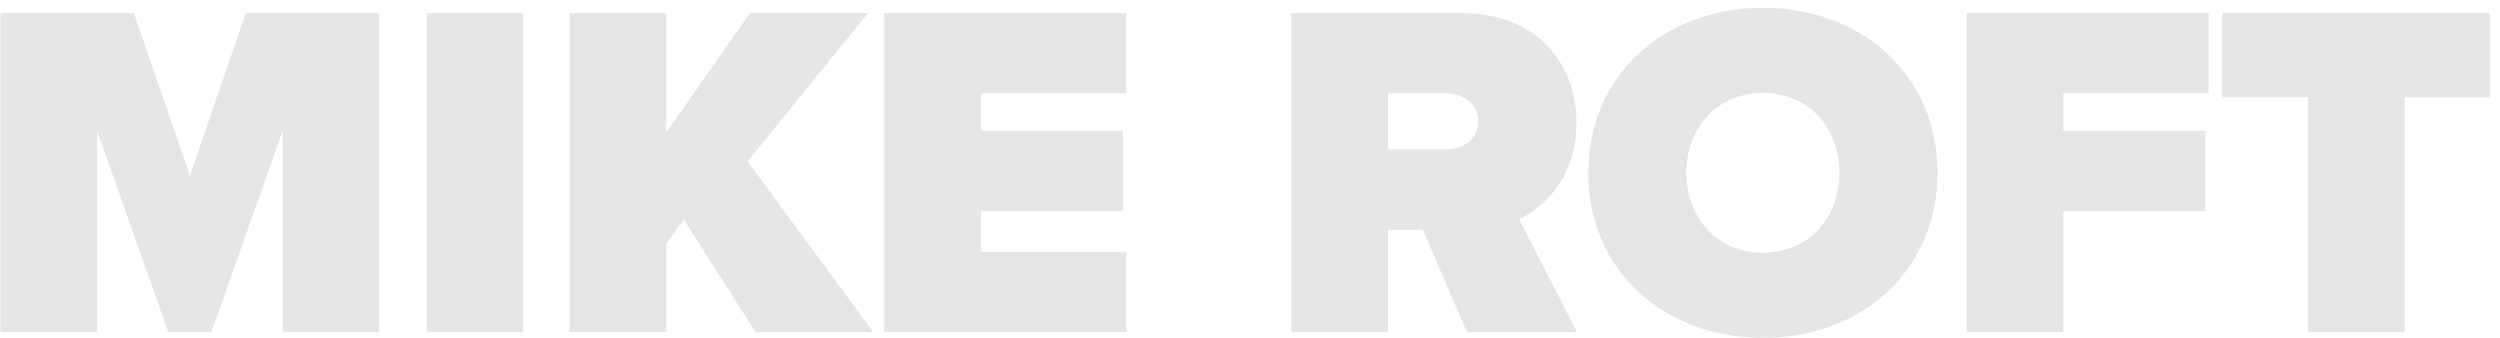 <?xml version="1.0" encoding="UTF-8"?>
<svg xmlns="http://www.w3.org/2000/svg" width="554" height="75" viewBox="0 0 554 75">
    <g transform="translate(0 1)" fill="#E5E5E5">
        <path d="M62.64 27.97L46.84 72.6H37.3L21.51 27.97V72.6H.1V1.9h29.57l12.4 36.04L54.47 1.9h29.57v70.7h-21.4z"/>
        <path d="M94.54 1.9h21.41v70.7H94.54z"/>
        <path d="M151.55 47.69l-3.92 5.3V72.6h-21.41V1.9h21.41v26.5l18.55-26.5h26.18l-26.71 32.86 27.88 37.84h-26.08z"/>
        <path d="M195.96 1.9h53.64v17.8h-32.22v8.27h31.48v17.81h-31.48v9.01h32.22V72.6h-53.64V1.9z"/>
        <path d="M315.32 49.92h-7.74V72.6h-21.41V1.9h37.74c16.54 0 25.44 11.02 25.44 24.27 0 12.19-7.1 18.66-12.72 21.41l12.83 25.02h-24.38l-9.76-22.68zm5.3-30.22h-13.04v12.4h13.04c3.6 0 7-2.33 7-6.25-.01-3.81-3.4-6.15-7-6.15z"/>
        <path d="M390.66.73c21.84 0 38.69 14.84 38.69 36.57s-16.85 36.57-38.69 36.57c-21.84 0-38.69-14.84-38.69-36.57S368.82.73 390.66.73zm0 18.87c-10.28 0-16.96 7.84-16.96 17.7S380.38 55 390.66 55c10.28 0 16.96-7.84 16.96-17.7s-6.68-17.7-16.96-17.7z"/>
        <path d="M435.79 1.9h53.64v17.8h-32.22v8.27h31.48v17.81h-31.48V72.6H435.8V1.9z"/>
        <path d="M511.45 20.55h-18.97V1.9h59.26v18.66h-18.87v52.05h-21.41V20.55z"/>
    </g>
</svg>
